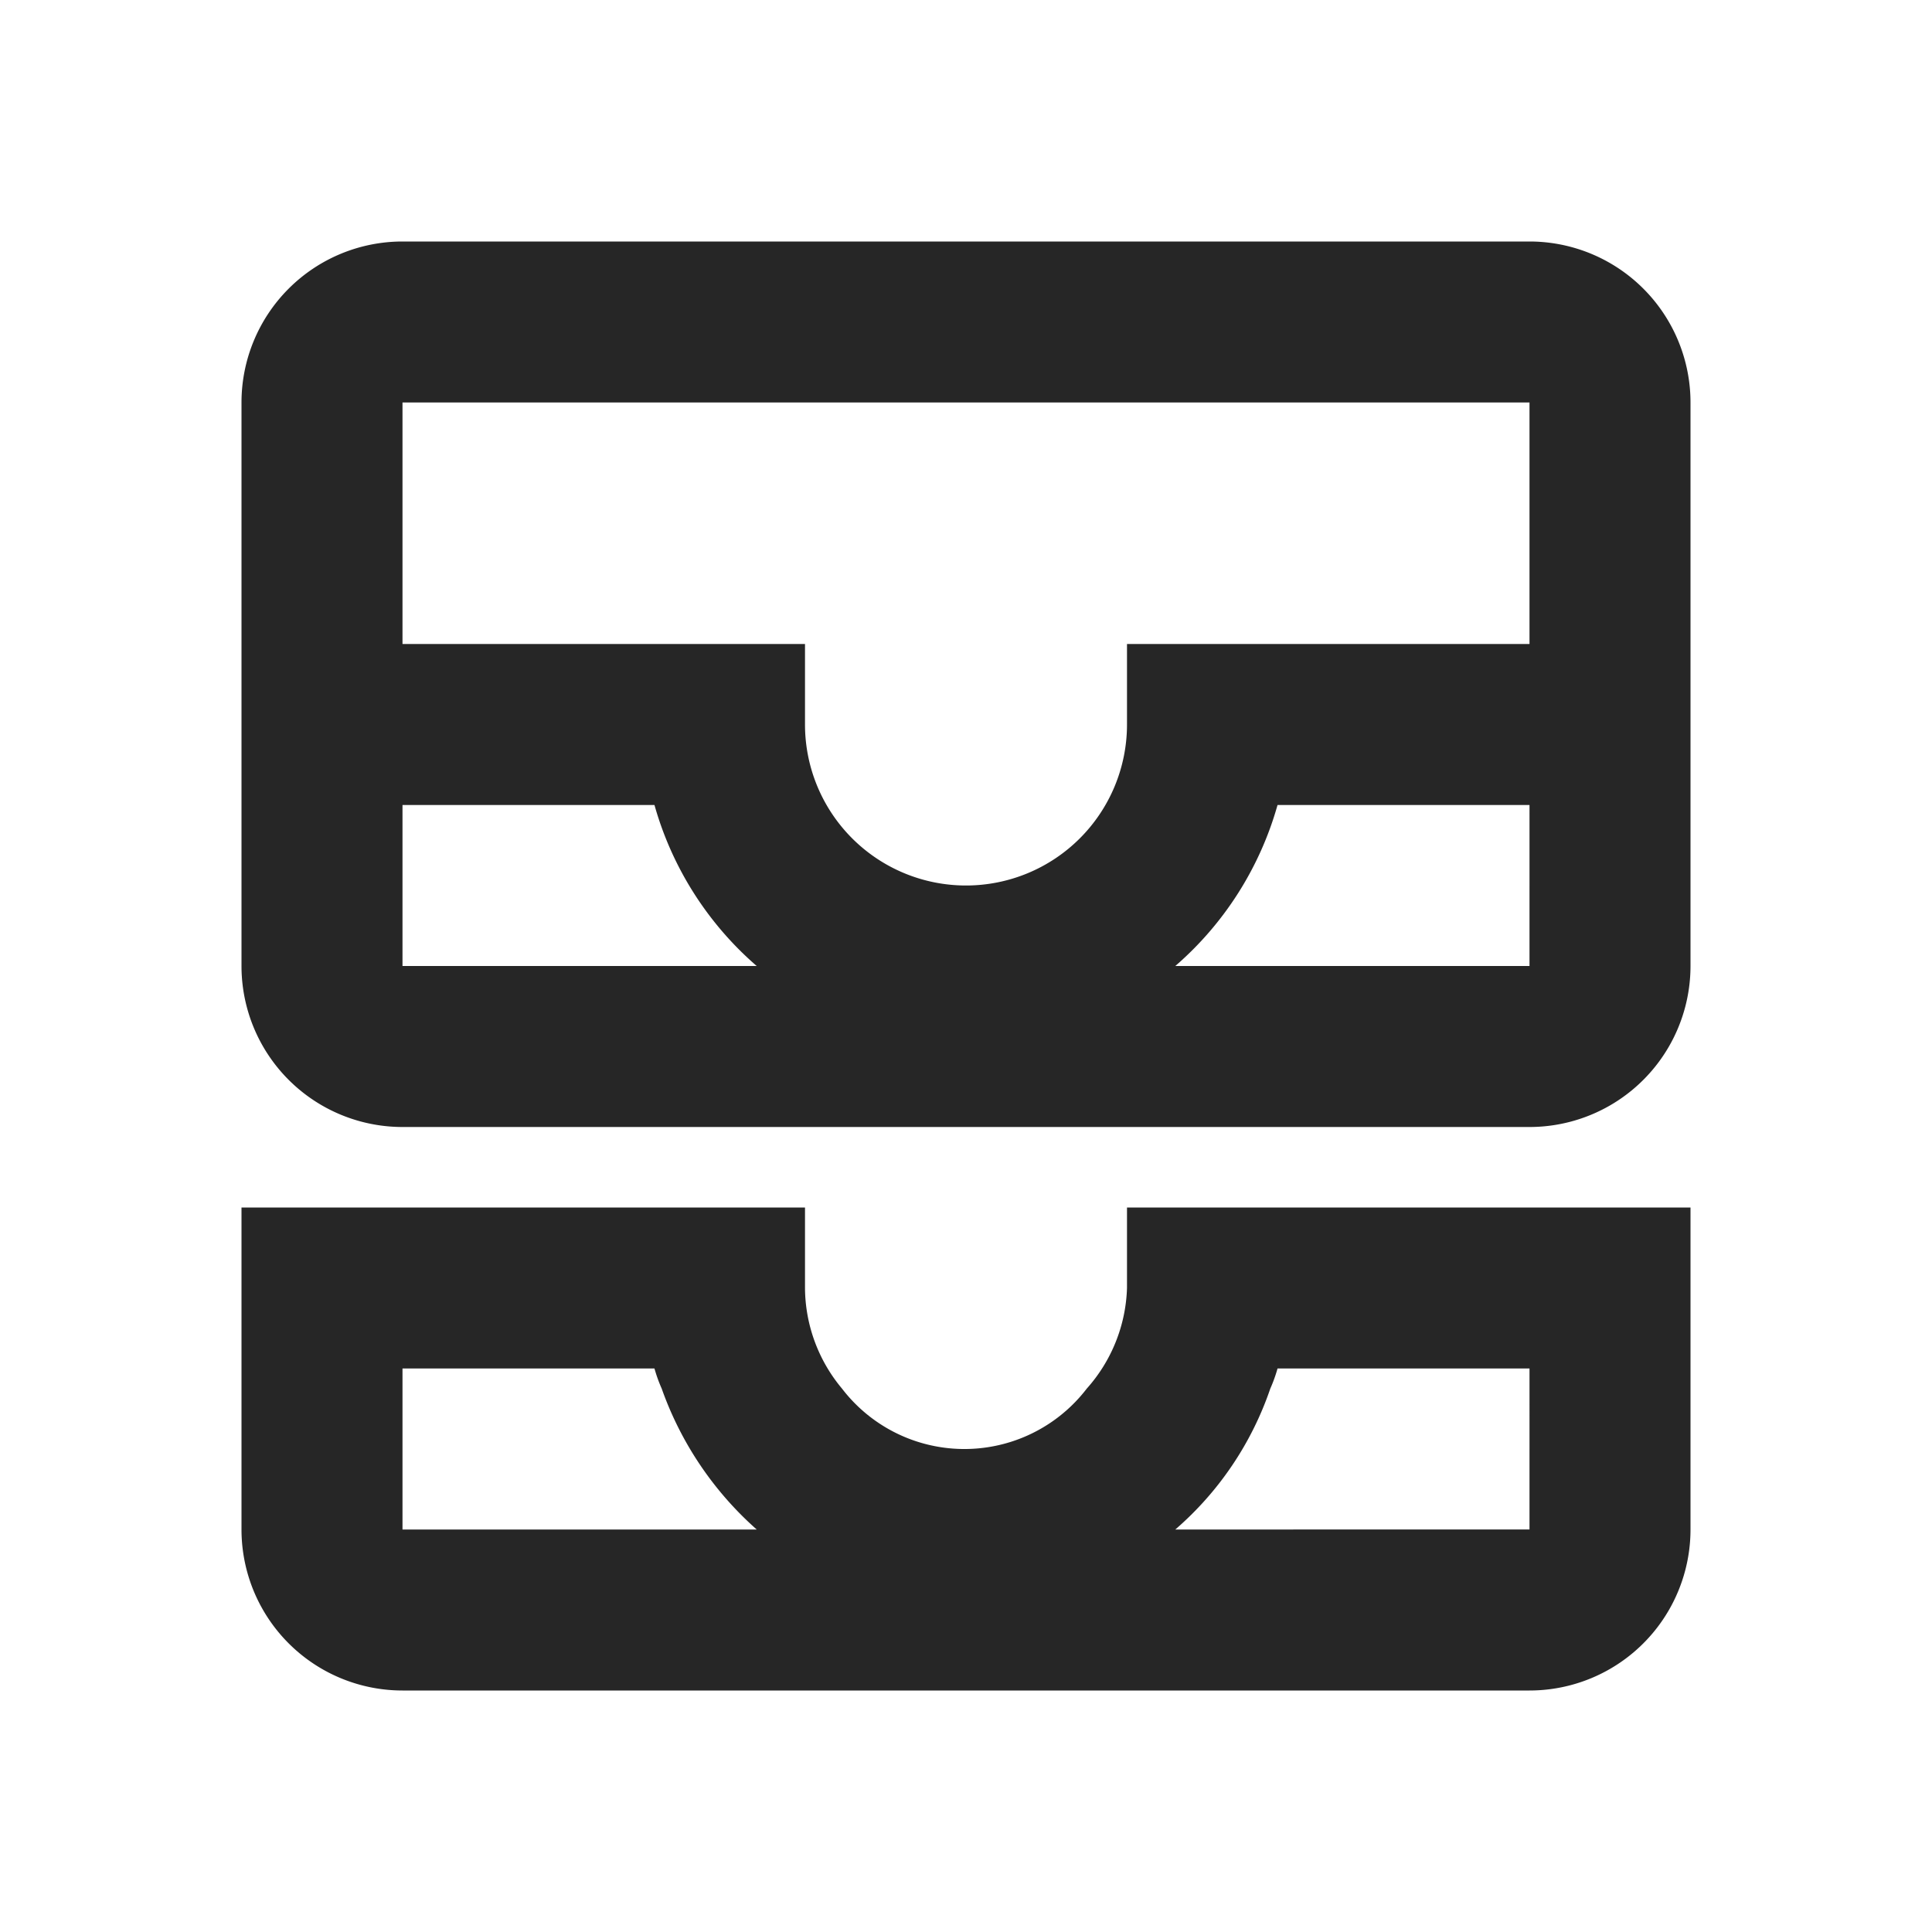 <svg id="Ebene_1" data-name="Ebene 1" xmlns="http://www.w3.org/2000/svg" xmlns:xlink="http://www.w3.org/1999/xlink" viewBox="0 0 48 48"><defs><style>.cls-1{fill:none;}.cls-2{clip-path:url(#clip-path);}.cls-3{fill:#262626;}</style><clipPath id="clip-path"><rect class="cls-1" width="48" height="48"/></clipPath></defs><rect class="cls-1" width="48" height="48"/><g class="cls-2"><path class="cls-3" d="M38,6H10a4,4,0,0,0-4,4V24a4,4,0,0,0,4,4H38a4,4,0,0,0,4-4V10a4,4,0,0,0-4-4M10,20h6.26a8.25,8.25,0,0,0,2.54,4H10Zm28,4H29.2a8.25,8.25,0,0,0,2.54-4H38Zm0-8H28v2a4,4,0,0,1-8,0V16H10V10H38ZM34,30H28v2a3.93,3.93,0,0,1-1,2.5,3.83,3.83,0,0,1-6.08,0A3.93,3.93,0,0,1,20,32V30H6v8a4,4,0,0,0,4,4H38a4,4,0,0,0,4-4V30ZM10,34h6.26a3.68,3.68,0,0,0,.18.5A8.43,8.43,0,0,0,18.8,38H10Zm28,4H29.2a8.07,8.07,0,0,0,2.36-3.5,3.68,3.68,0,0,0,.18-.5H38Z"/></g></svg>